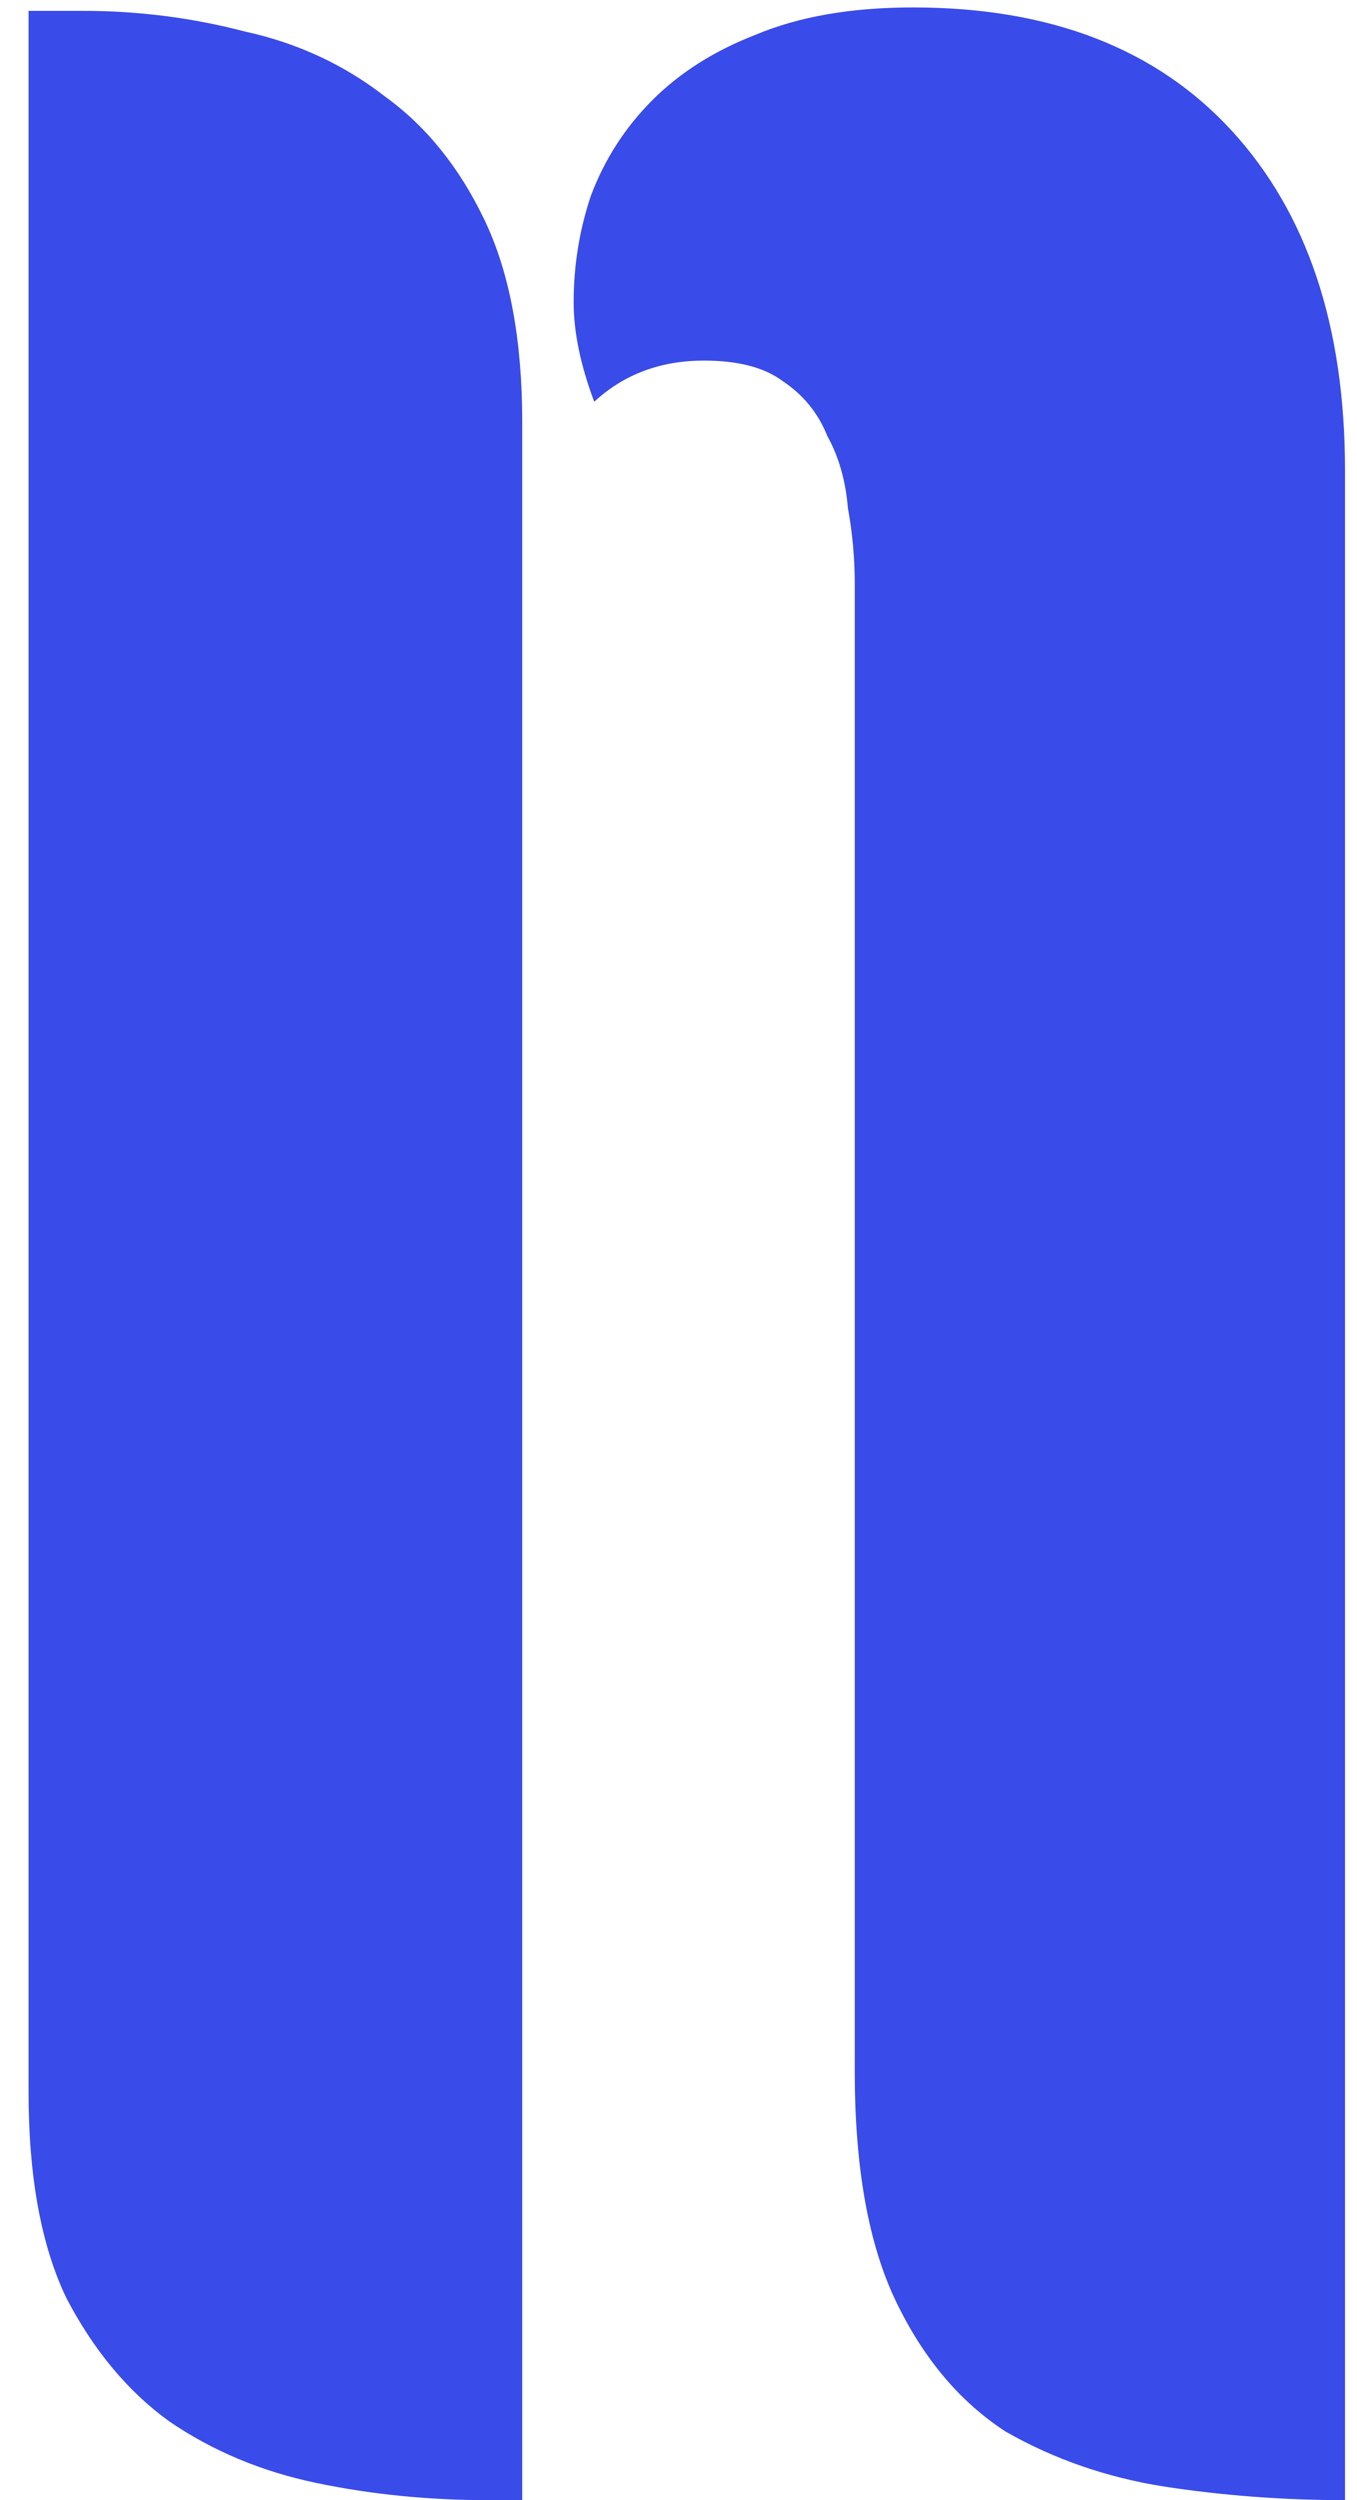 <svg width="38" height="70" viewBox="0 0 38 70" fill="none" xmlns="http://www.w3.org/2000/svg">
<path d="M23.936 16.336C23.936 15.632 23.872 14.928 23.744 14.224C23.68 13.456 23.488 12.784 23.168 12.208C22.912 11.568 22.496 11.056 21.92 10.672C21.408 10.288 20.672 10.096 19.712 10.096C18.496 10.096 17.472 10.48 16.64 11.248C16.256 10.224 16.064 9.296 16.064 8.464C16.064 7.44 16.224 6.448 16.544 5.488C16.928 4.464 17.504 3.568 18.272 2.8C19.04 2.032 20 1.424 21.152 0.976C22.368 0.464 23.84 0.208 25.568 0.208C29.408 0.208 32.384 1.36 34.496 3.664C36.608 5.968 37.664 9.136 37.664 13.168V70C35.936 70 34.24 69.872 32.576 69.616C30.976 69.36 29.504 68.848 28.16 68.08C26.88 67.248 25.856 66.032 25.088 64.432C24.32 62.832 23.936 60.688 23.936 58V16.336ZM14.624 70H13.664C12 70 10.4 69.84 8.864 69.52C7.328 69.2 5.952 68.624 4.736 67.792C3.584 66.96 2.624 65.808 1.856 64.336C1.152 62.864 0.8 60.944 0.8 58.576V0.304H2.336C3.872 0.304 5.376 0.496 6.848 0.88C8.32 1.2 9.632 1.808 10.784 2.704C11.936 3.536 12.864 4.688 13.568 6.16C14.272 7.632 14.624 9.52 14.624 11.824V70Z" fill="#394BE9"/>
</svg>
